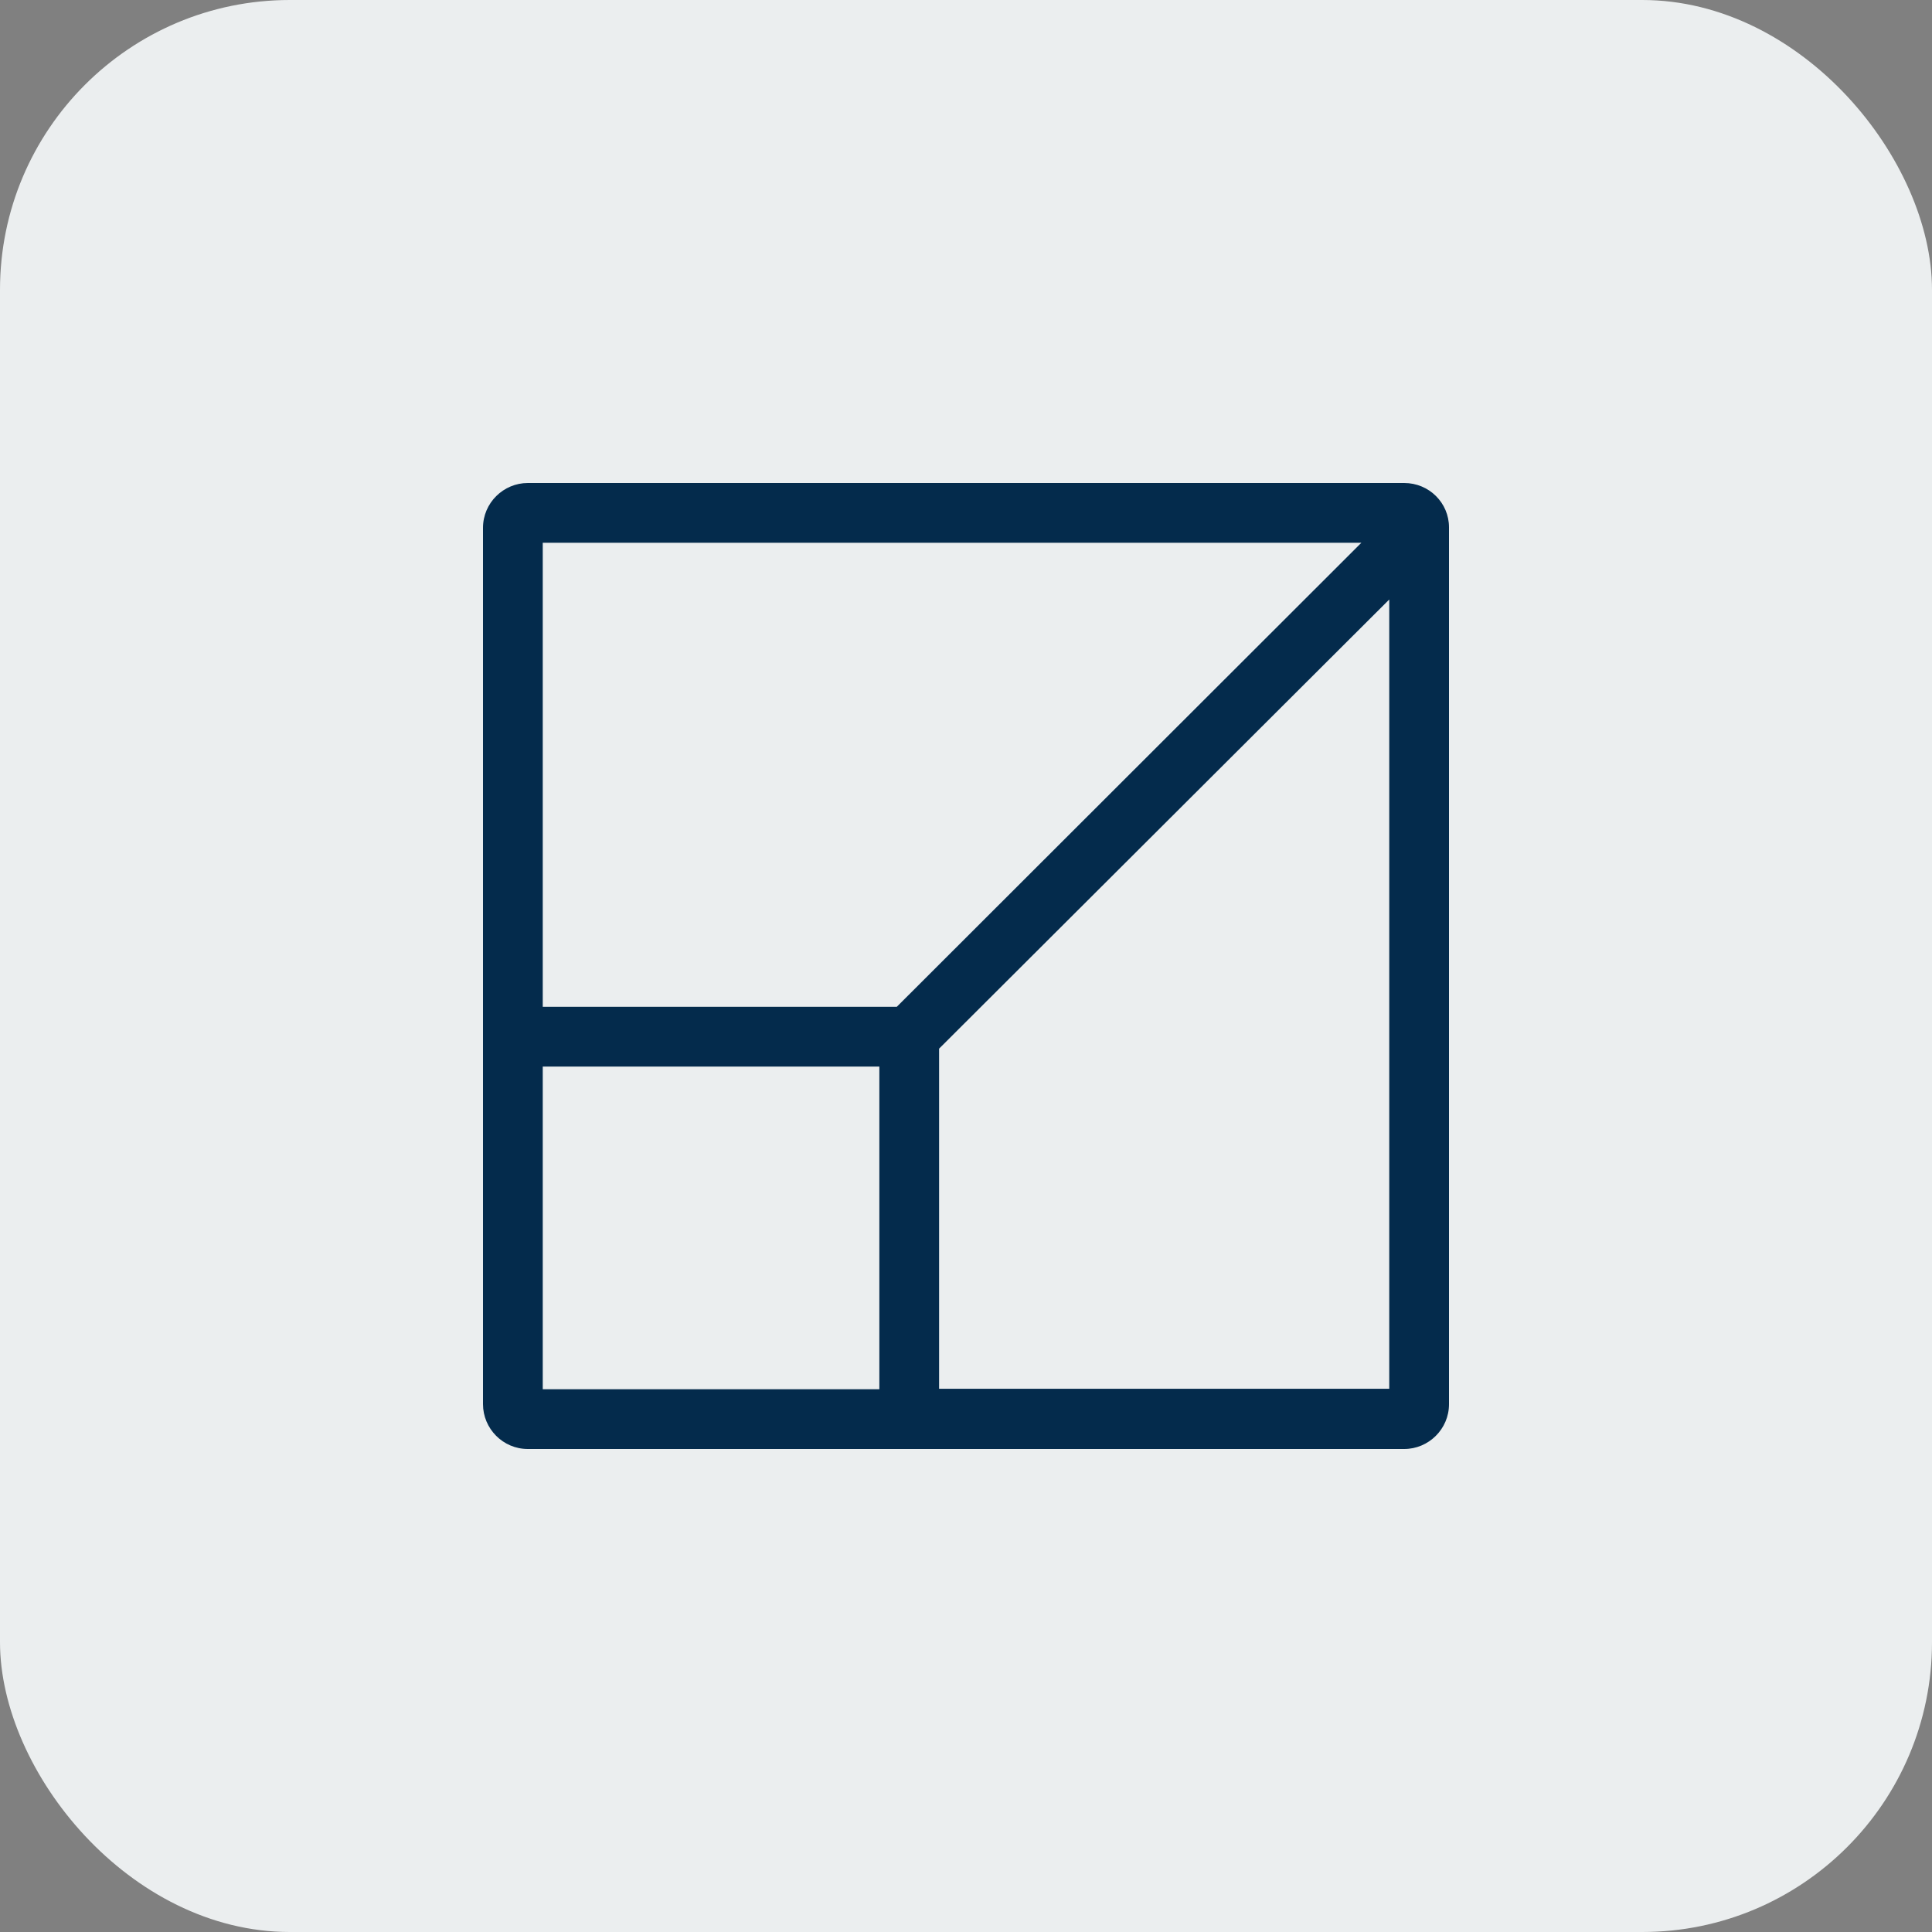 <svg width="40" height="40" viewBox="0 0 40 40" fill="none" xmlns="http://www.w3.org/2000/svg">
<rect x="0" y="0" width="40" height="40" fill="#808080" stroke="none"/>
<rect width="40" height="40" rx="6" fill="#EBEEEF"/>
<path d="M29.072 10H10.928C10.423 10 10 10.412 10 10.928V29.072C10 29.577 10.412 30 10.928 30H29.072C29.577 30 30 29.588 30 29.072V10.918C30 10.412 29.588 10 29.072 10ZM28.186 11.237L18.567 20.845H11.237V11.237H28.186ZM11.237 22.082H18.206V28.763H11.237V22.082ZM19.443 28.753V21.711L28.763 12.412V28.753H19.443Z" fill="#042B4C"/>
</svg>
